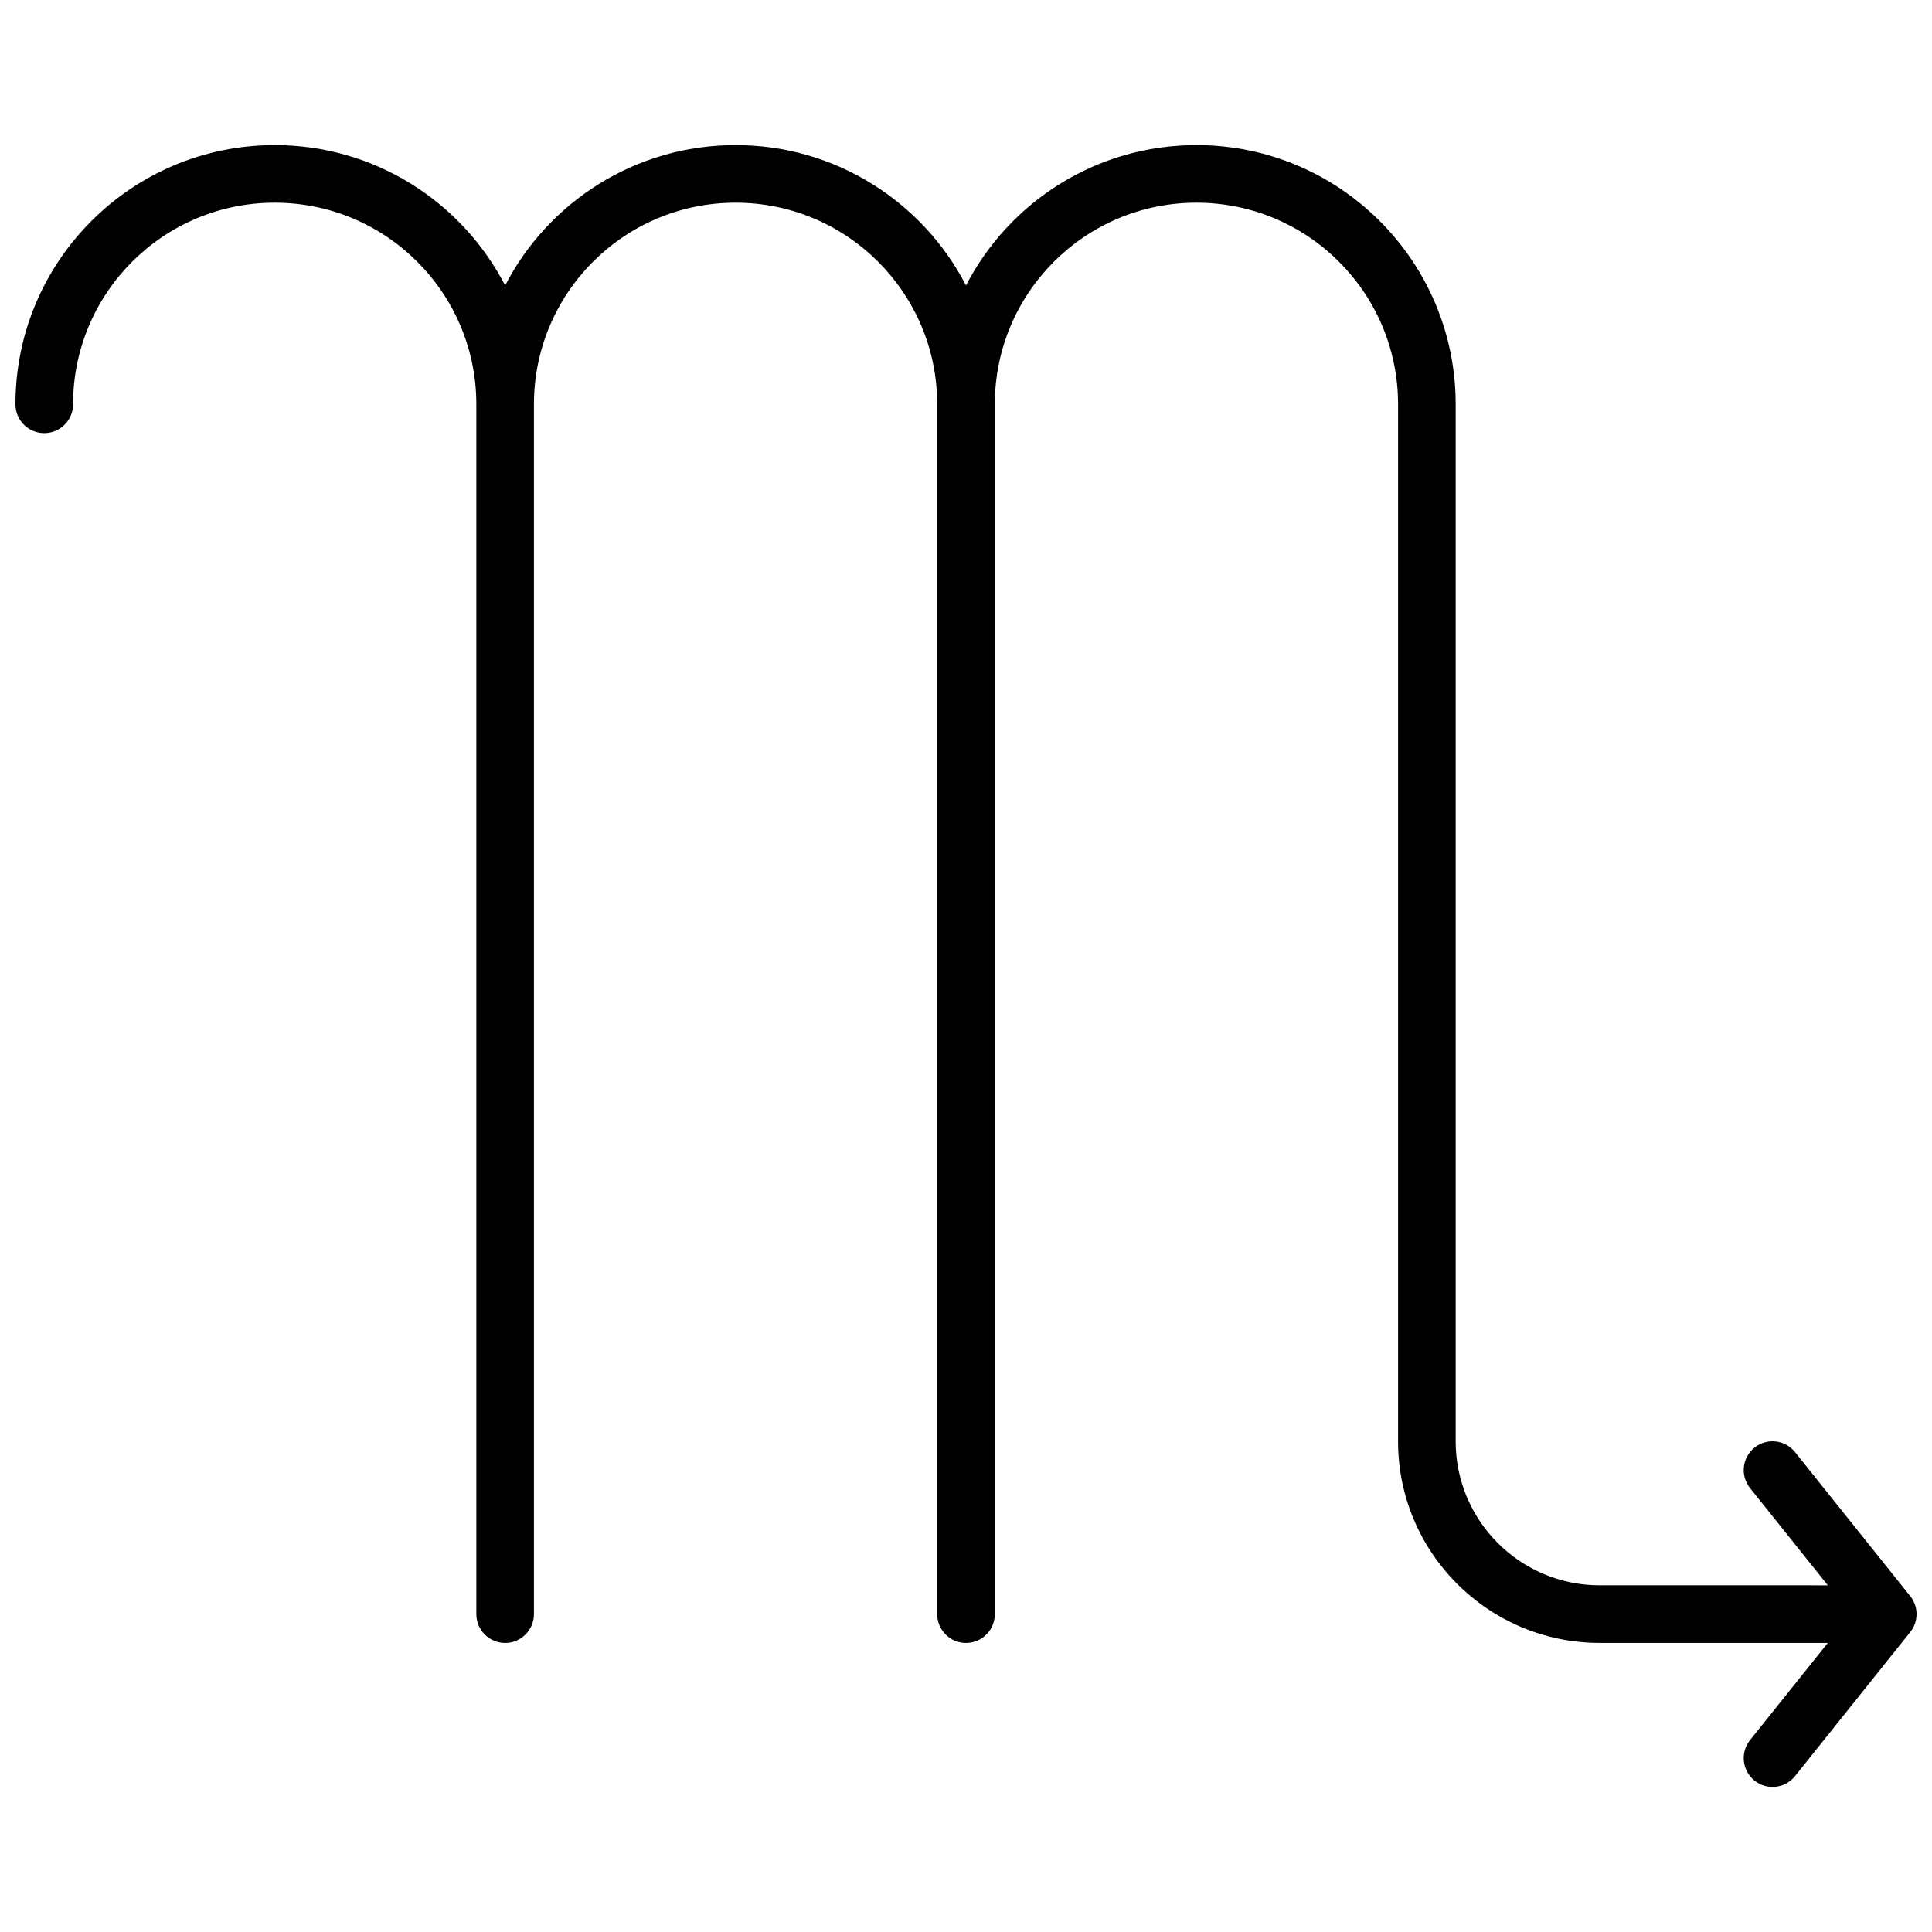 <?xml version="1.0" encoding="UTF-8"?>
<!-- Uploaded to: ICON Repo, www.iconrepo.com, Generator: ICON Repo Mixer Tools -->
<svg width="800px" height="800px" version="1.1" viewBox="144 144 512 512" xmlns="http://www.w3.org/2000/svg">
 <defs>
  <clipPath id="a">
   <path d="m148.09 182h503.81v436h-503.81z"/>
  </clipPath>
 </defs>
 <g clip-path="url(#a)">
  <path d="m628.39 564.12-20.613-25.766c-2.633-3.289-2.098-8.094 1.195-10.727 3.289-2.637 8.094-2.102 10.727 1.191l30.535 38.168c2.231 2.785 2.231 6.75 0 9.535l-30.535 38.168c-2.633 3.293-7.438 3.824-10.727 1.191-3.293-2.633-3.828-7.438-1.195-10.727l20.613-25.766h-60.457c-29.473 0-53.43-23.922-53.43-53.398v-274.84c0-29.512-23.922-53.434-53.434-53.434-29.512 0-53.434 23.922-53.434 53.434v320.61c0 4.219-3.418 7.637-7.633 7.637-4.219 0-7.637-3.418-7.637-7.637v-320.61c0-29.512-23.922-53.434-53.434-53.434-29.512 0-53.434 23.922-53.434 53.434v320.61c0 4.219-3.418 7.637-7.633 7.637-4.215 0-7.633-3.418-7.633-7.637v-320.61c0-29.512-23.926-53.434-53.434-53.434-29.512 0-53.438 23.922-53.438 53.434 0 4.219-3.418 7.633-7.633 7.633-4.215 0-7.633-3.414-7.633-7.633 0-37.941 30.758-68.699 68.703-68.699 26.586 0 49.645 15.102 61.066 37.195 11.422-22.094 34.48-37.195 61.066-37.195 26.586 0 49.648 15.102 61.07 37.195 11.422-22.094 34.48-37.195 61.066-37.195 37.941 0 68.703 30.758 68.703 68.699v274.84c0 21.039 17.113 38.129 38.16 38.129z"/>
 </g>
</svg>